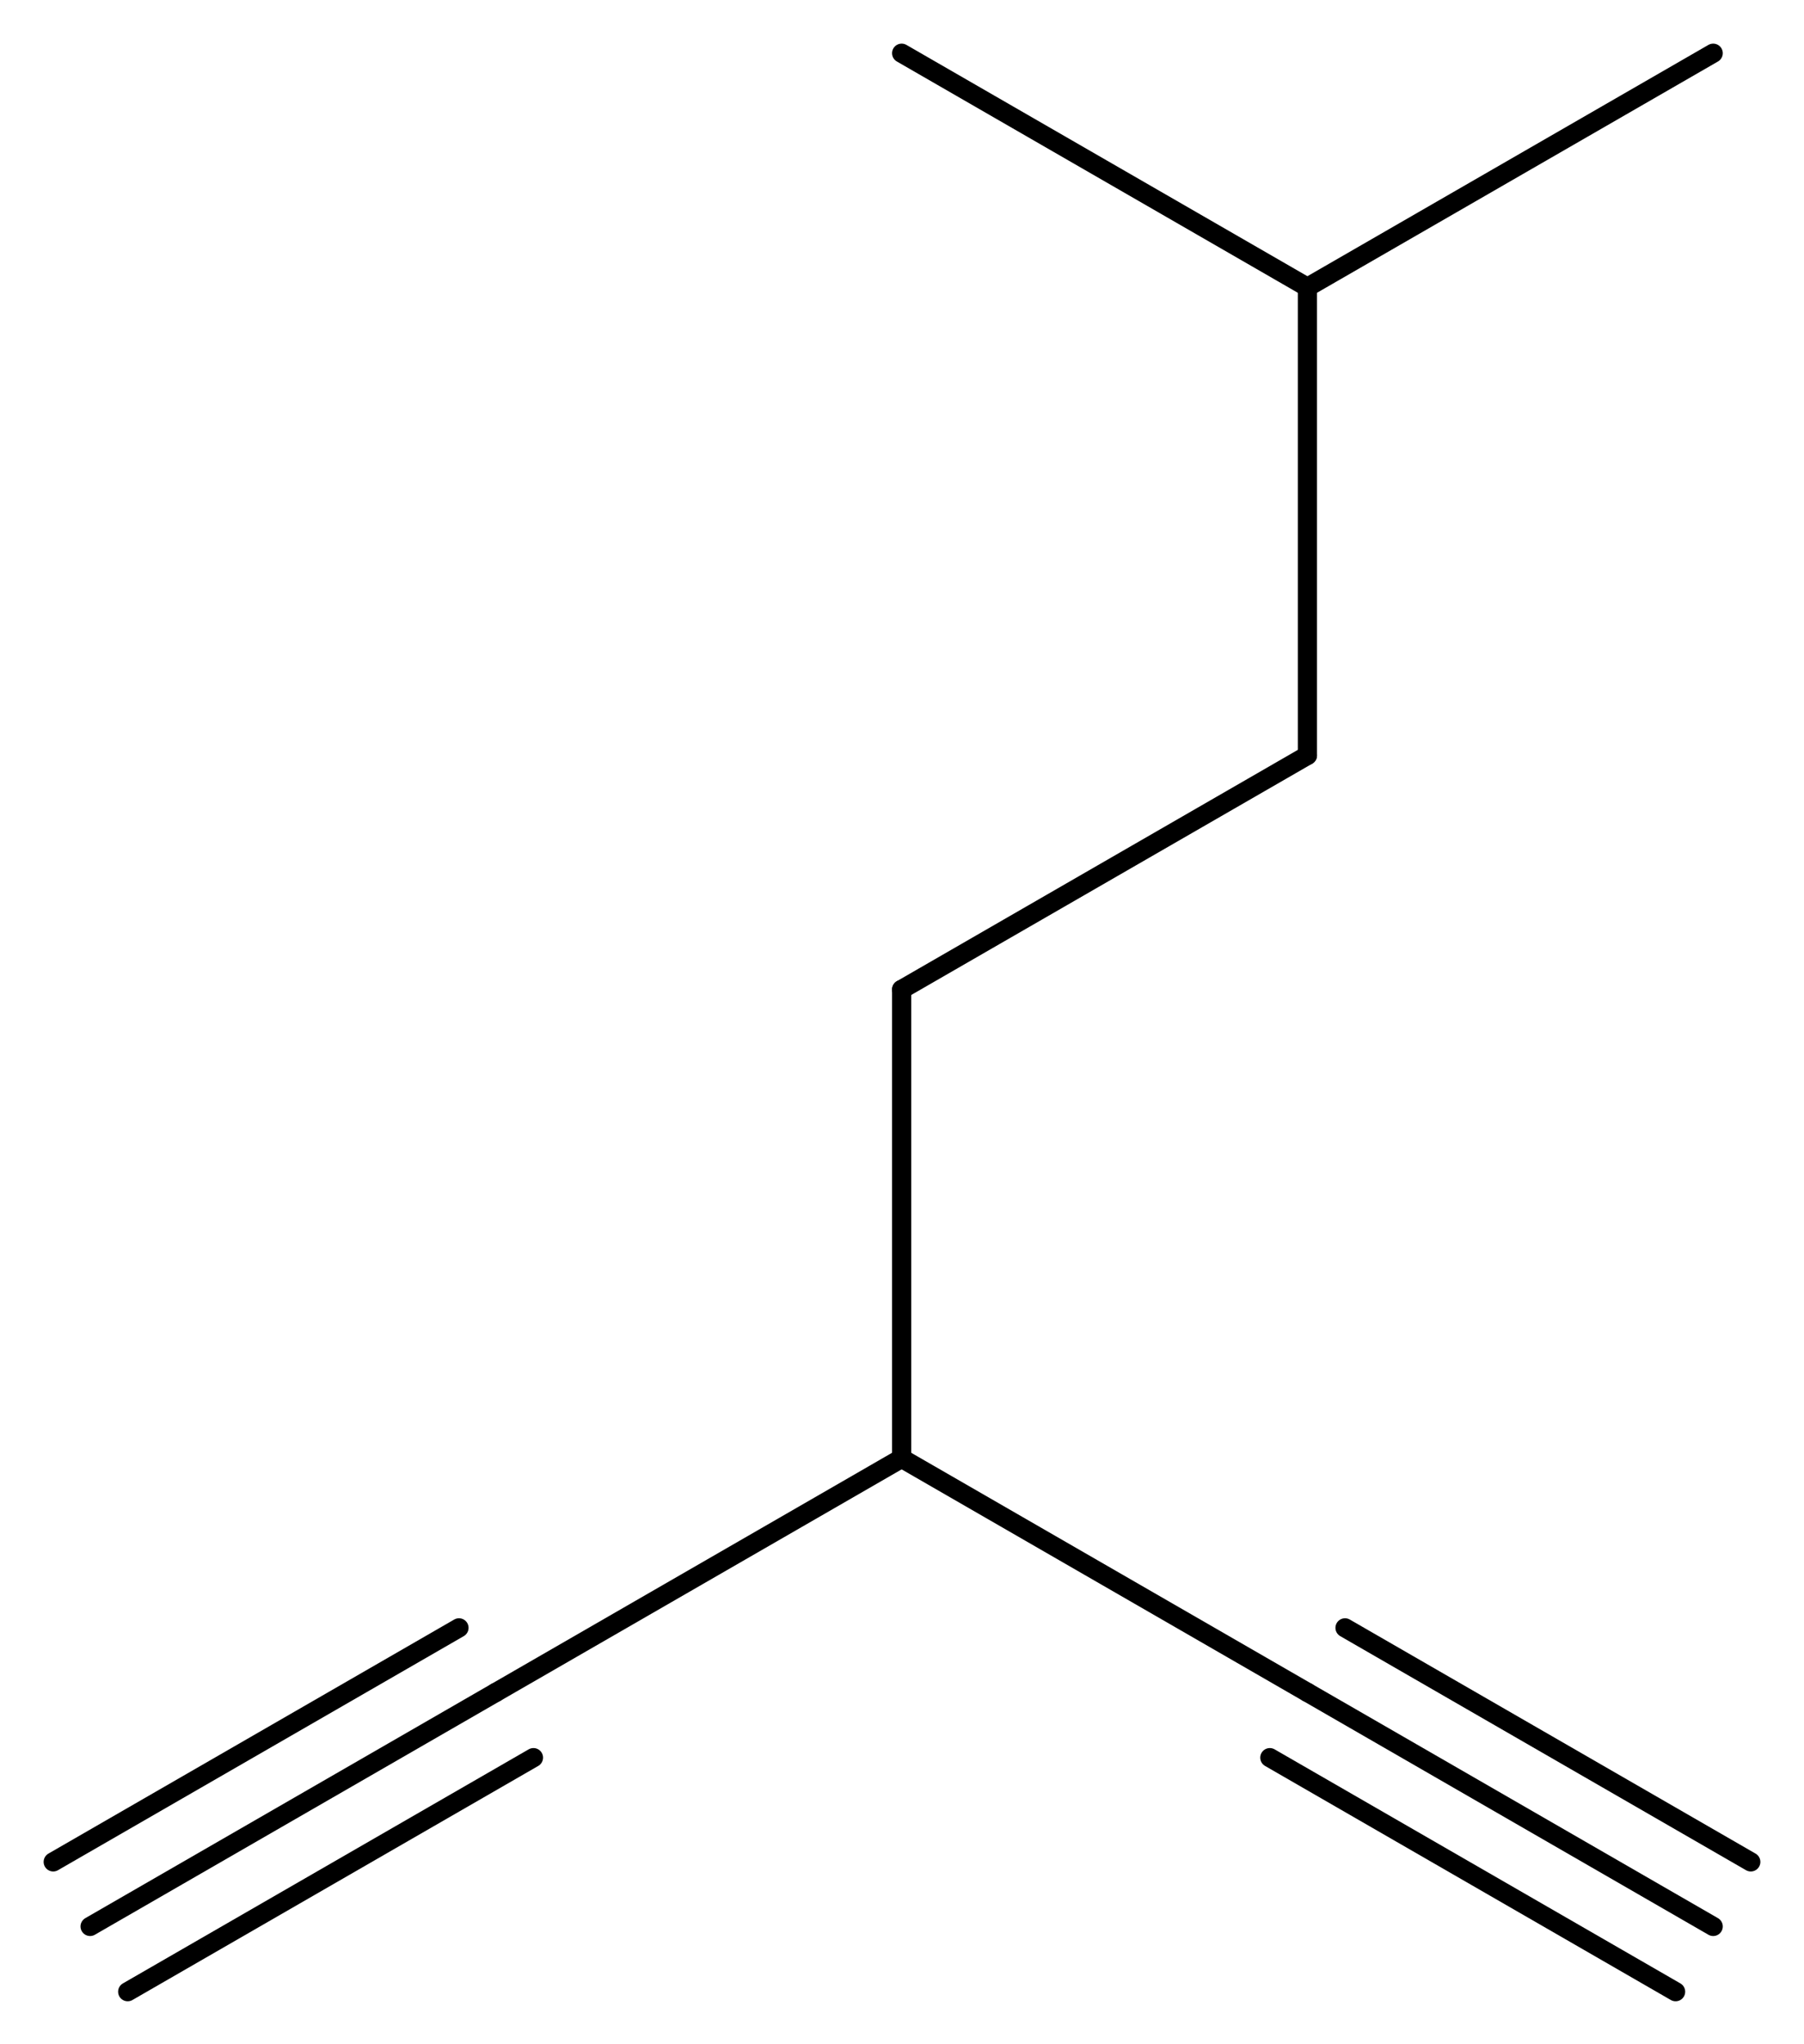 <?xml version='1.0' encoding='UTF-8'?>
<!DOCTYPE svg PUBLIC "-//W3C//DTD SVG 1.1//EN" "http://www.w3.org/Graphics/SVG/1.1/DTD/svg11.dtd">
<svg version='1.2' xmlns='http://www.w3.org/2000/svg' xmlns:xlink='http://www.w3.org/1999/xlink' width='25.43mm' height='28.82mm' viewBox='0 0 25.43 28.82'>
  <desc>Generated by the Chemistry Development Kit (http://github.com/cdk)</desc>
  <g stroke-linecap='round' stroke-linejoin='round' stroke='#000000' stroke-width='.27'>
    <rect x='.0' y='.0' width='26.0' height='29.0' fill='#FFFFFF' stroke='none'/>
    <g id='mol1' class='mol'>
      <g id='mol1bnd1' class='bond'>
        <line x1='1.27' y1='27.16' x2='6.99' y2='23.86'/>
        <line x1='.75' y1='26.25' x2='6.47' y2='22.95'/>
        <line x1='1.8' y1='28.08' x2='7.52' y2='24.78'/>
      </g>
      <line id='mol1bnd2' class='bond' x1='6.99' y1='23.86' x2='12.71' y2='20.56'/>
      <line id='mol1bnd3' class='bond' x1='12.71' y1='20.56' x2='18.43' y2='23.86'/>
      <g id='mol1bnd4' class='bond'>
        <line x1='18.43' y1='23.86' x2='24.15' y2='27.16'/>
        <line x1='18.96' y1='22.95' x2='24.68' y2='26.25'/>
        <line x1='17.9' y1='24.78' x2='23.62' y2='28.08'/>
      </g>
      <line id='mol1bnd5' class='bond' x1='12.71' y1='20.56' x2='12.71' y2='13.95'/>
      <line id='mol1bnd6' class='bond' x1='12.71' y1='13.95' x2='18.43' y2='10.65'/>
      <line id='mol1bnd7' class='bond' x1='18.43' y1='10.65' x2='18.43' y2='4.05'/>
      <line id='mol1bnd8' class='bond' x1='18.43' y1='4.05' x2='24.15' y2='.75'/>
      <line id='mol1bnd9' class='bond' x1='18.43' y1='4.05' x2='12.71' y2='.75'/>
    </g>
  </g>
</svg>
